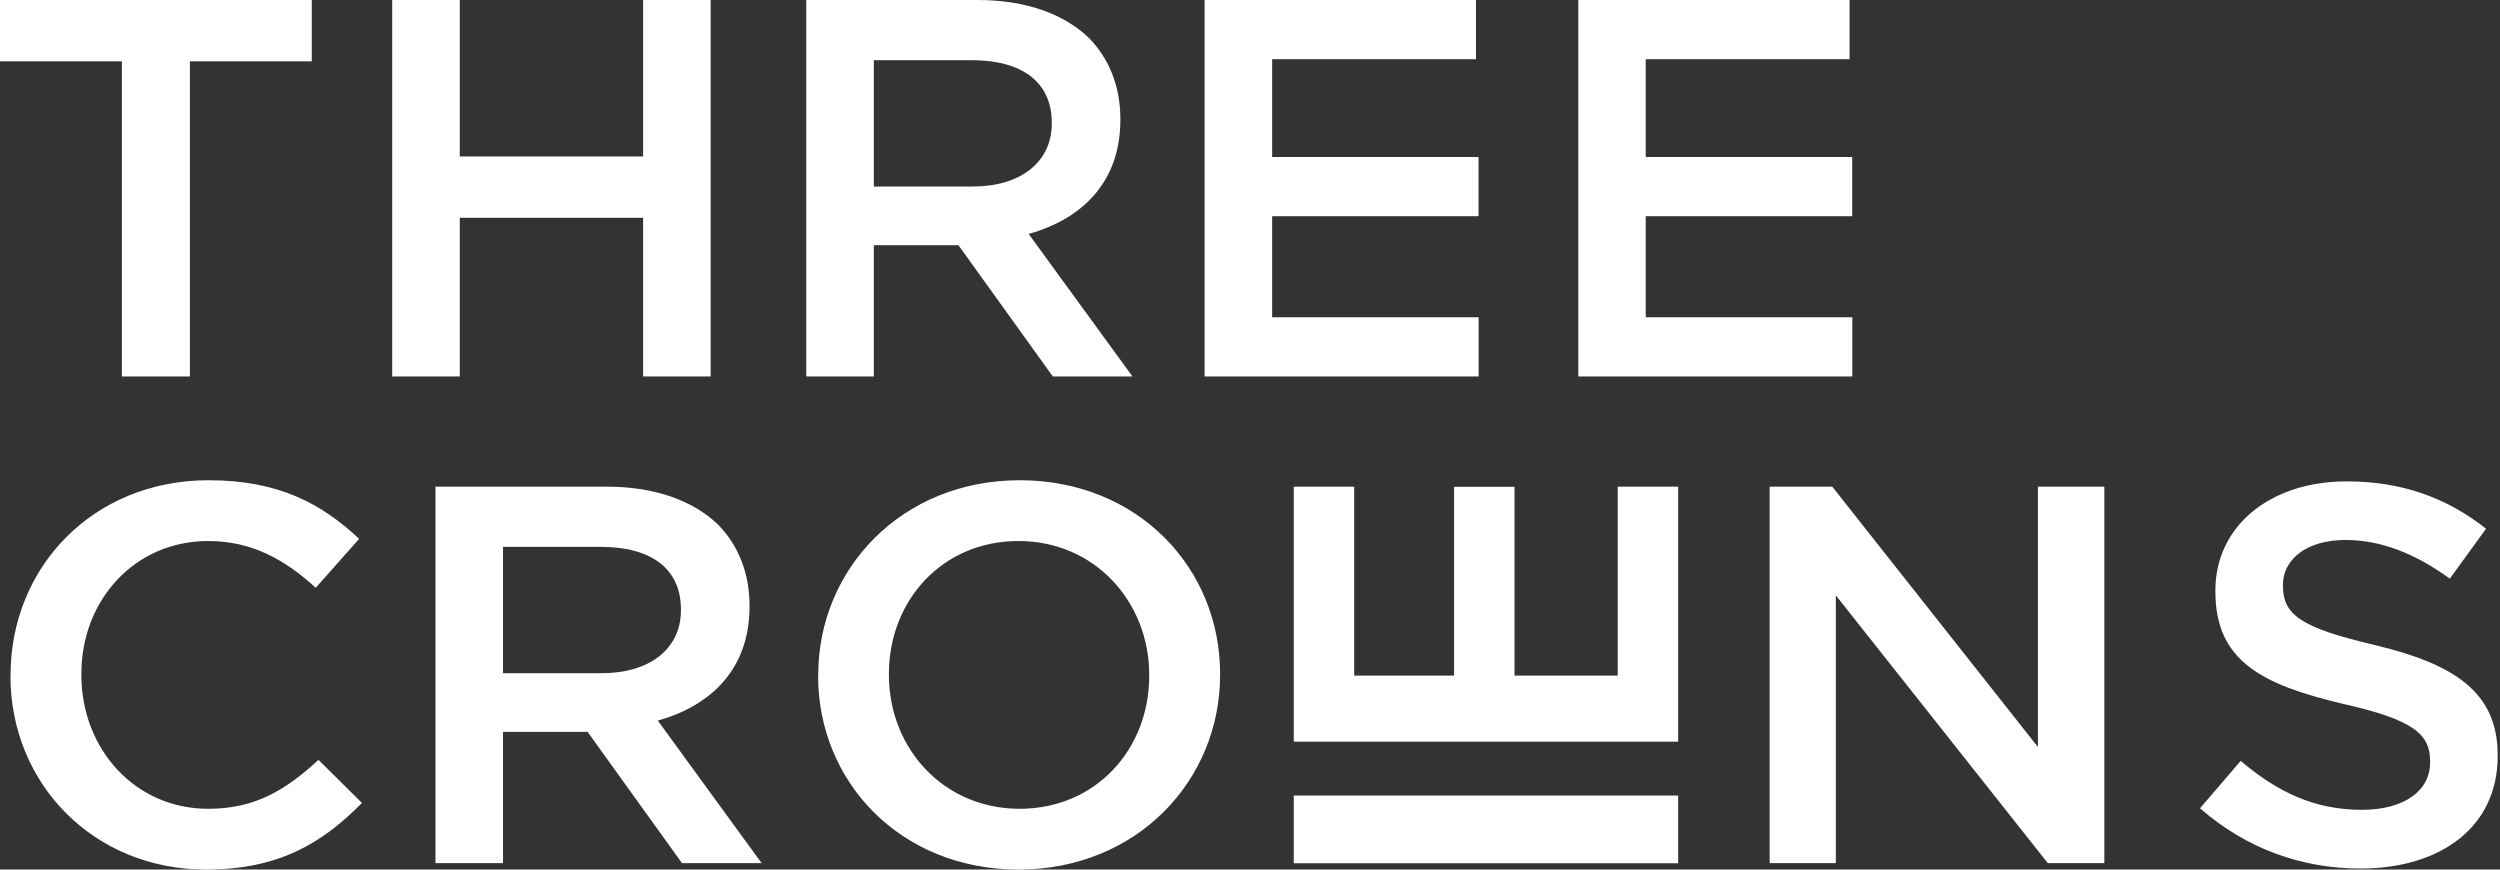 <?xml version="1.0" encoding="UTF-8"?>
<svg xmlns="http://www.w3.org/2000/svg" width="138" height="48" viewBox="0 0 138 48" fill="none">
  <rect x="0" y="0" width="138" height="48" fill="#333333" stroke="none"/>
  <path d="M6.728 20.78H10.482V3.387H17.21V0H0V3.387H6.728V20.78ZM21.65 0H25.379V8.636H35.499V0H39.228V20.78H35.499V12.023H25.379V20.78H21.65V0ZM44.507 20.78H48.236V13.535H52.906L58.115 20.78H62.511L56.781 12.913C59.754 12.08 61.844 10.034 61.844 6.622V6.558C61.844 4.747 61.209 3.209 60.091 2.078C58.725 0.775 56.635 0 53.967 0H44.507V20.78ZM48.236 10.301V3.323H53.662C56.419 3.323 58.058 4.537 58.058 6.768V6.825C58.058 8.928 56.362 10.295 53.694 10.295H48.236V10.301ZM66.501 0H81.474V3.266H70.223V8.668H81.614V11.934H70.223V17.514H81.62V20.78H66.494V0H66.501ZM87.115 20.78H102.248V17.514H90.844V11.934H102.241V8.668H90.844V3.266H102.095V0H87.122V20.78H87.115ZM0.583 37.311V37.254C0.583 31.344 5.1 26.509 11.522 26.509C15.429 26.509 17.793 27.843 19.825 29.743L17.43 32.444C15.734 30.9 13.911 29.864 11.491 29.864C7.431 29.864 4.49 33.13 4.49 37.197V37.254C4.49 41.321 7.431 44.645 11.491 44.645C14.095 44.645 15.766 43.609 17.583 41.944L19.978 44.321C17.767 46.577 15.34 48 11.37 48C5.182 48 0.577 43.279 0.577 37.311M24.037 47.644H27.766V40.4H32.436L37.645 47.644H42.041L36.311 39.777C39.284 38.945 41.374 36.898 41.374 33.486V33.422C41.374 31.611 40.739 30.073 39.621 28.942C38.255 27.64 36.165 26.864 33.496 26.864H24.037V47.644ZM27.766 37.165V30.188H33.192C35.949 30.188 37.588 31.402 37.588 33.632V33.689C37.588 35.793 35.892 37.159 33.223 37.159H27.766V37.165ZM45.166 37.311V37.254C45.166 31.408 49.779 26.509 56.29 26.509C62.802 26.509 67.35 31.344 67.35 37.197V37.254C67.35 43.1 62.745 48 56.227 48C49.709 48 45.16 43.164 45.16 37.311M63.437 37.311V37.254C63.437 33.219 60.432 29.864 56.22 29.864C52.008 29.864 49.067 33.156 49.067 37.197V37.254C49.067 41.289 52.066 44.645 56.284 44.645C60.502 44.645 63.437 41.347 63.437 37.311ZM97.672 47.644H101.338V32.863L113.039 47.644H116.159V26.864H112.493V41.232L101.141 26.864H97.685V47.644H97.672ZM121.444 44.613L123.687 42.001C125.72 43.723 127.746 44.702 130.382 44.702C132.689 44.702 134.143 43.666 134.143 42.09V42.033C134.143 40.552 133.292 39.745 129.353 38.856C124.836 37.788 122.289 36.479 122.289 32.654V32.596C122.289 29.031 125.319 26.572 129.531 26.572C132.625 26.572 135.077 27.494 137.231 29.184L135.23 31.942C133.317 30.55 131.412 29.807 129.474 29.807C127.289 29.807 126.018 30.906 126.018 32.272V32.329C126.018 33.931 126.99 34.642 131.049 35.596C135.535 36.663 137.872 38.239 137.872 41.684V41.741C137.872 45.63 134.753 47.943 130.294 47.943C127.047 47.943 123.985 46.843 121.444 44.619M92.634 40.946V26.864H89.299V37.292H83.601V26.871H80.266V37.292H74.751V26.864H71.416V40.94H92.634V40.946ZM92.634 47.651H71.416V43.914H92.634V47.651Z" fill="white"></path>
</svg>
